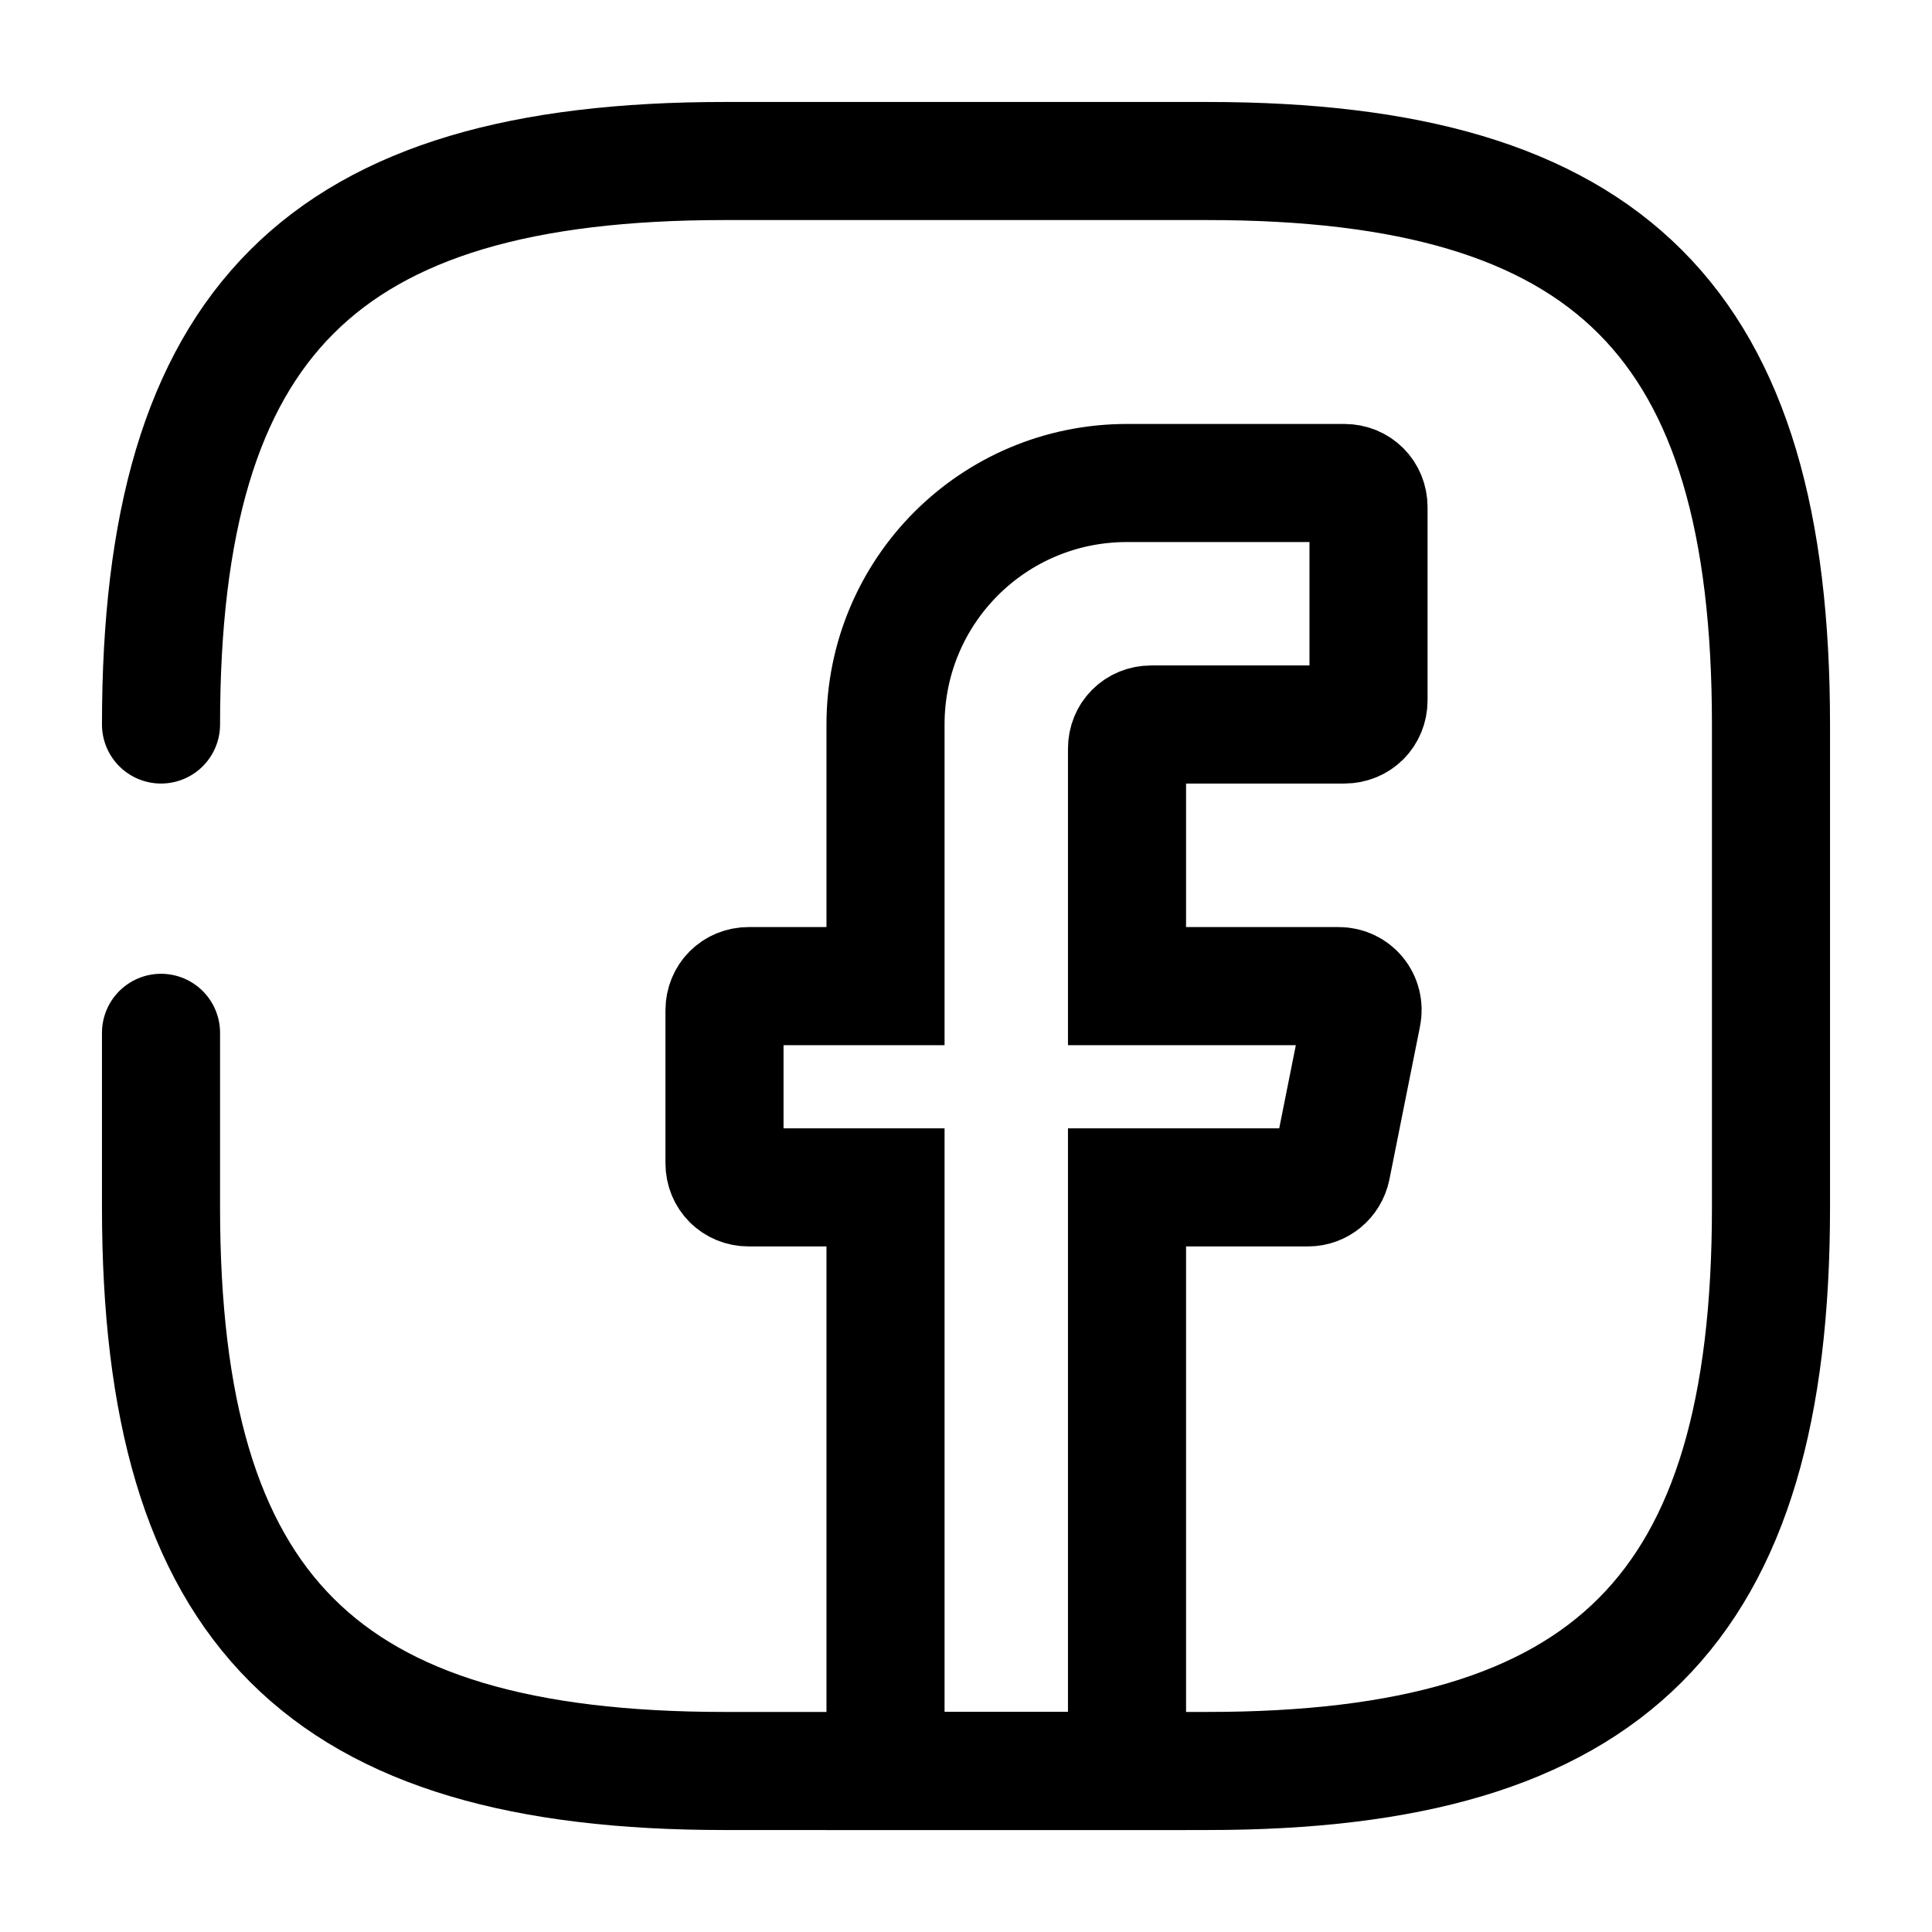 <svg width="41" height="41" viewBox="0 0 41 41" fill="none" xmlns="http://www.w3.org/2000/svg">
<path d="M23.917 15.887V20.927H28.41C28.734 20.927 28.973 21.218 28.905 21.542L28.256 24.788C28.205 25.027 28 25.198 27.76 25.198H23.917V37.583H18.792V25.198H15.887C15.597 25.198 15.375 24.976 15.375 24.685V21.44C15.375 21.149 15.597 20.927 15.887 20.927H18.792V15.375C18.792 12.539 21.081 10.25 23.917 10.25H28.529C28.82 10.25 29.042 10.472 29.042 10.762V14.863C29.042 15.153 28.82 15.375 28.529 15.375H24.429C24.139 15.375 23.917 15.597 23.917 15.887Z" stroke="#000000" stroke-width="2.506" stroke-miterlimit="10" stroke-linecap="round"/>
<path d="M3.417 21.918V25.625C3.417 34.167 6.833 37.583 15.375 37.583H25.625C34.167 37.583 37.583 34.167 37.583 25.625V15.375C37.583 6.833 34.167 3.417 25.625 3.417H15.375C6.833 3.417 3.417 6.833 3.417 15.375" stroke="#000000" stroke-width="2.506" stroke-linecap="round" stroke-linejoin="round"/>
</svg>

